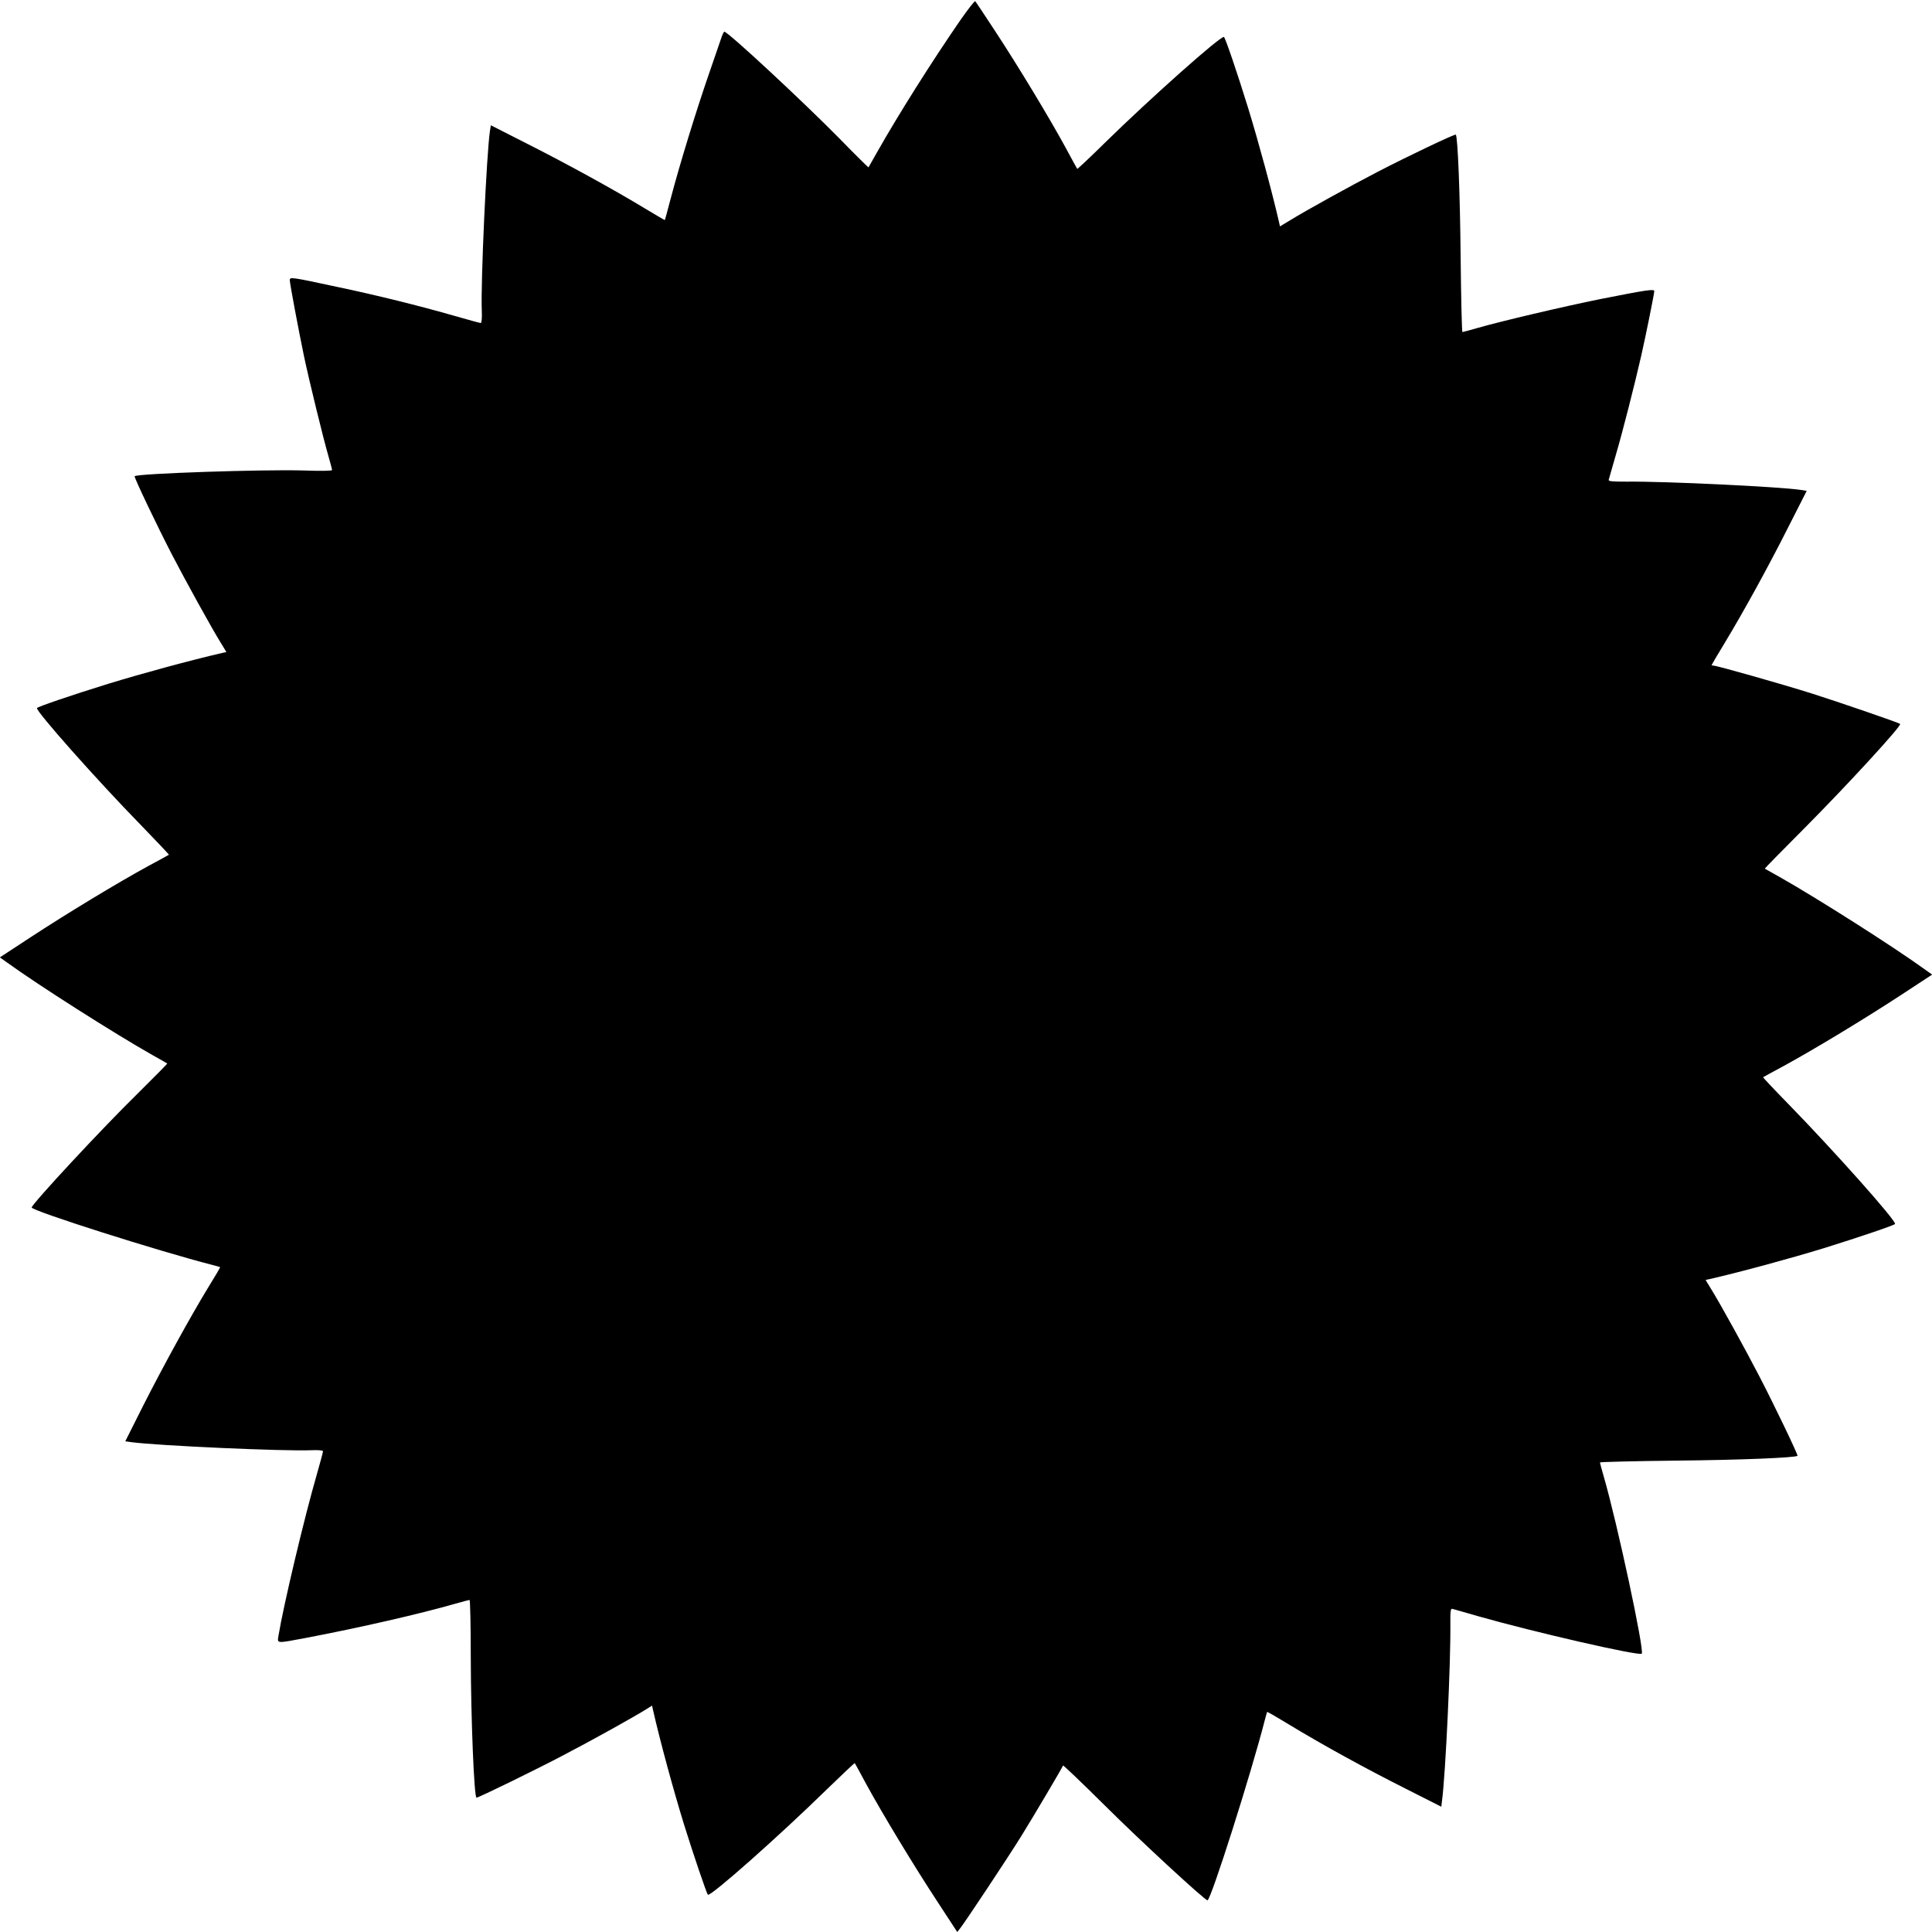 <?xml version="1.0" standalone="no"?>
<!DOCTYPE svg PUBLIC "-//W3C//DTD SVG 20010904//EN"
 "http://www.w3.org/TR/2001/REC-SVG-20010904/DTD/svg10.dtd">
<svg version="1.0" xmlns="http://www.w3.org/2000/svg"
 width="1280pt" height="1280pt" viewBox="0 0 1280 1280"
 preserveAspectRatio="xMidYMid meet">
<g transform="translate(0,1280) scale(0.1,-0.1)"
fill="#000000" stroke="none">
<path d="M6363 12667 c-193 -280 -411 -626 -553 -877 -29 -52 -55 -97 -56 -99
-1 -1 -87 83 -190 189 -239 243 -741 710 -765 710 -3 0 -11 -15 -17 -32 -6
-18 -45 -132 -87 -253 -83 -240 -190 -588 -250 -815 -21 -80 -39 -146 -40
-148 -1 -1 -61 34 -134 78 -201 122 -519 297 -783 430 l-236 120 -6 -38 c-22
-144 -62 -1008 -54 -1190 2 -51 -1 -82 -7 -82 -6 0 -82 21 -169 46 -237 68
-523 139 -781 193 -312 67 -315 67 -315 44 0 -22 58 -329 94 -503 34 -161 127
-541 160 -655 14 -49 26 -93 26 -99 0 -6 -72 -7 -189 -3 -262 8 -1101 -20
-1119 -38 -6 -5 150 -331 245 -515 95 -183 264 -489 324 -586 l39 -64 -28 -6
c-208 -48 -529 -135 -757 -205 -233 -72 -465 -151 -470 -160 -11 -17 396 -476
690 -777 103 -106 186 -194 184 -195 -2 -2 -65 -36 -139 -76 -193 -105 -542
-316 -778 -471 l-203 -133 48 -34 c204 -148 715 -473 963 -613 52 -29 96 -54
98 -56 2 -1 -85 -89 -193 -196 -242 -237 -704 -735 -705 -758 0 -22 846 -291
1195 -380 28 -7 51 -14 53 -15 2 -2 -33 -61 -77 -132 -120 -197 -298 -521
-432 -785 l-119 -237 43 -6 c171 -23 1016 -61 1190 -53 47 2 77 -1 77 -7 0 -6
-18 -73 -40 -150 -85 -293 -223 -876 -255 -1072 -8 -53 -18 -52 185 -14 352
67 758 160 990 227 46 13 87 24 91 24 4 0 8 -172 8 -382 1 -403 22 -928 38
-928 14 0 401 189 577 282 203 106 468 254 548 304 l38 24 6 -27 c47 -208 134
-527 205 -758 62 -199 150 -459 159 -468 15 -16 470 387 787 697 101 98 185
177 186 175 2 -2 36 -65 76 -139 105 -193 316 -542 471 -778 l132 -202 19 24
c35 44 324 480 405 611 79 127 271 452 277 468 1 4 126 -115 277 -265 233
-232 662 -628 680 -628 22 0 290 843 380 1195 7 28 14 51 15 53 2 2 67 -36
146 -84 219 -133 508 -292 771 -424 l237 -120 5 42 c23 171 58 918 55 1168 -1
84 2 104 13 101 7 -2 83 -23 168 -48 372 -106 1070 -266 1087 -249 19 19 -163
868 -251 1171 -14 49 -26 92 -26 96 0 3 226 9 503 12 423 4 792 19 806 32 5 5
-156 340 -252 525 -90 174 -259 481 -318 576 l-39 64 28 6 c208 48 529 135
757 205 234 73 465 151 470 160 12 18 -413 494 -709 797 -93 95 -167 174 -165
175 2 2 65 36 139 76 193 105 542 316 778 471 l203 133 -48 34 c-204 148 -715
473 -963 613 -52 29 -96 54 -98 55 -1 1 116 121 261 266 291 293 648 682 636
693 -9 8 -413 147 -584 201 -196 62 -630 185 -652 185 -7 0 -13 2 -13 4 0 2
39 68 87 147 129 214 289 505 423 771 l120 236 -38 6 c-136 21 -900 58 -1157
55 -93 0 -119 2 -117 12 2 7 23 81 47 164 45 153 124 463 169 660 31 137 86
410 86 426 0 16 -51 8 -355 -52 -252 -51 -656 -146 -820 -193 -49 -14 -92 -26
-96 -26 -4 0 -9 226 -12 503 -4 420 -19 791 -32 805 -5 6 -316 -142 -515 -245
-189 -98 -475 -256 -587 -325 l-63 -38 -6 28 c-48 208 -135 529 -205 757 -72
233 -151 465 -160 470 -18 12 -485 -403 -792 -704 -97 -96 -179 -172 -180
-170 -2 2 -36 65 -76 139 -103 190 -316 543 -466 771 -70 107 -130 197 -134
201 -3 4 -47 -52 -98 -125z"/>
</g>
</svg>
